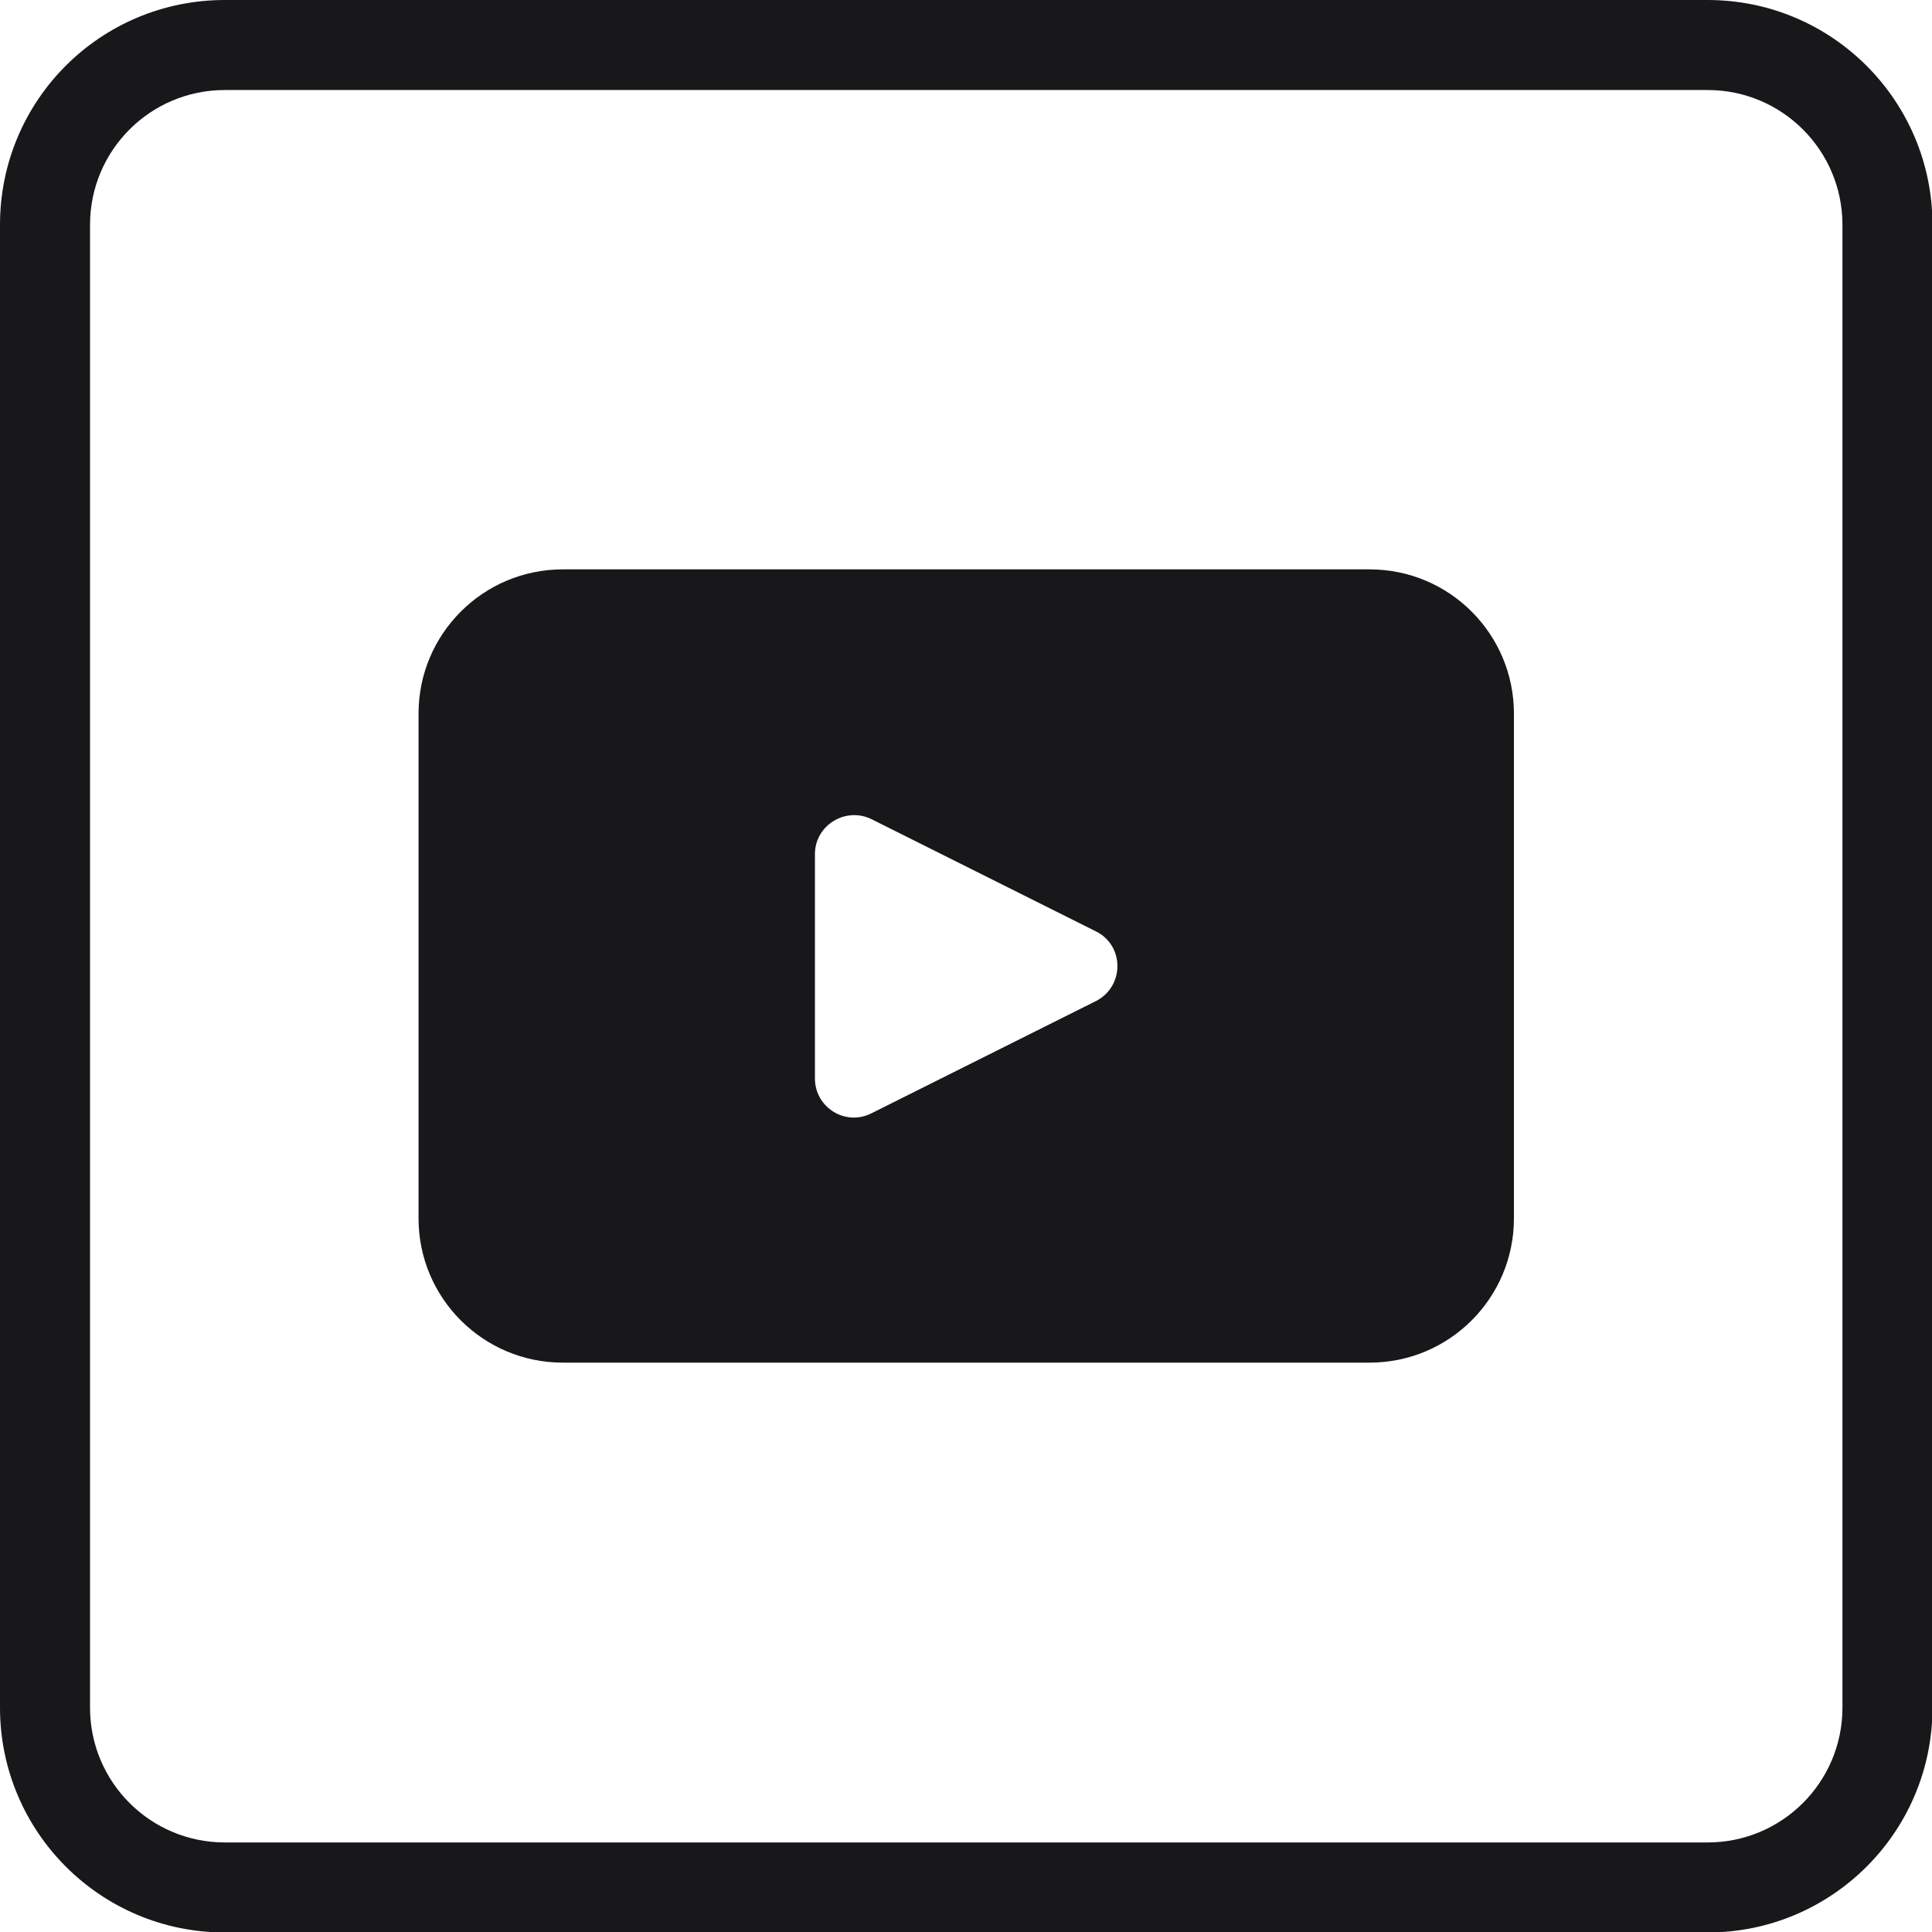 <?xml version="1.0" encoding="UTF-8"?>
<svg xmlns="http://www.w3.org/2000/svg" id="Warstwa_2" viewBox="0 0 409.9 409.9">
  <defs>
    <style>.cls-1{fill:#18181a;}</style>
  </defs>
  <path class="cls-1" d="M290.6,120.8H119.4c-16.9,0-30.6,13.7-30.6,30.6v107.1c0,16.9,13.7,30.6,30.6,30.6h171.2c16.9,0,30.6-13.7,30.6-30.6v-107.1c0-16.9-13.7-30.6-30.6-30.6ZM232.5,212.4l-47.6,23.8c-5.5,2.8-12-1.2-12-7.4v-47.6c0-6.1,6.5-10.1,12-7.4l47.6,23.8c6.1,3,6.1,11.7,0,14.8Z"></path>
  <path class="cls-1" d="M362.3,0H47.7C21.3,0,0,21.3,0,47.7v314.6c0,26.3,21.3,47.7,47.7,47.7h314.6c26.3,0,47.7-21.3,47.7-47.7V47.7c0-26.3-21.3-47.7-47.7-47.7ZM390.9,362.3c0,15.8-12.8,28.6-28.6,28.6H47.7c-15.8,0-28.6-12.8-28.6-28.6V47.7c0-15.8,12.8-28.6,28.6-28.6h314.6c15.8,0,28.6,12.8,28.6,28.6v314.6Z"></path>
</svg>
